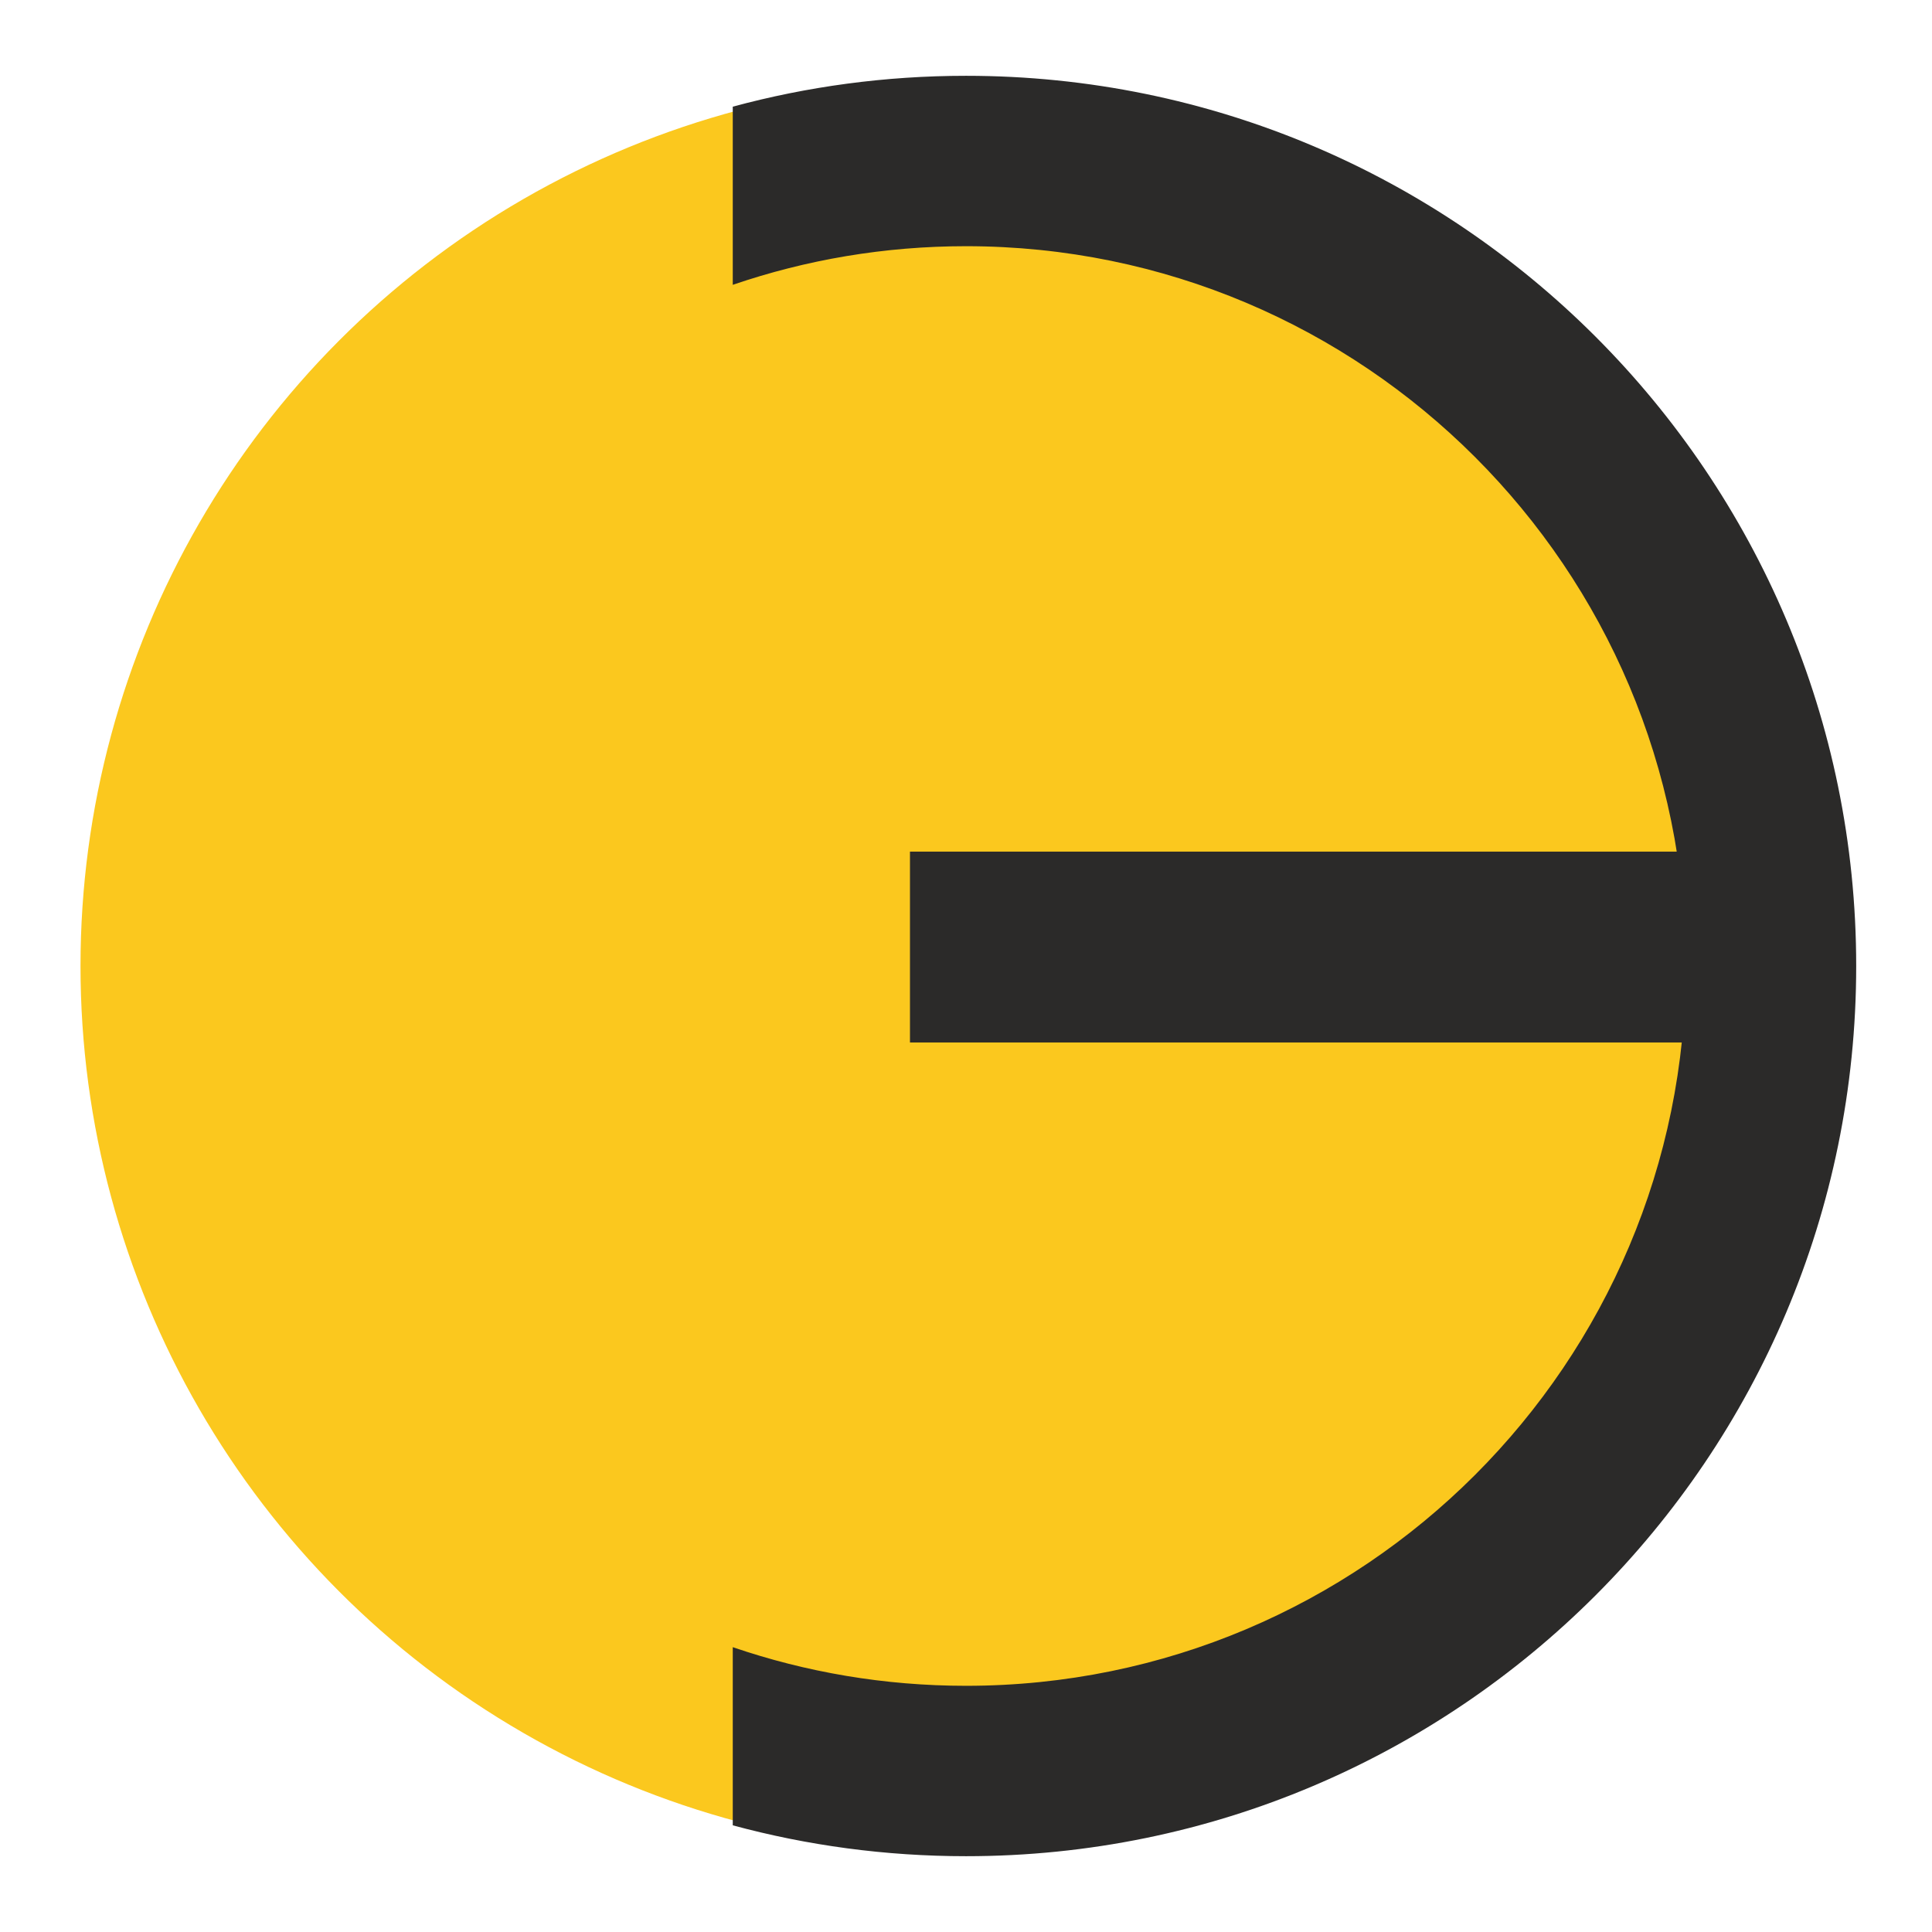 <?xml version="1.0" encoding="UTF-8"?>
<!DOCTYPE svg PUBLIC "-//W3C//DTD SVG 1.1//EN" "http://www.w3.org/Graphics/SVG/1.1/DTD/svg11.dtd">
<!-- Creator: CorelDRAW -->
<svg xmlns="http://www.w3.org/2000/svg" xml:space="preserve" width="120mm" height="120mm" version="1.1" style="shape-rendering:geometricPrecision; text-rendering:geometricPrecision; image-rendering:optimizeQuality; fill-rule:evenodd; clip-rule:evenodd"
viewBox="0 0 12000 12000"
 xmlns:xlink="http://www.w3.org/1999/xlink"
 xmlns:xodm="http://www.corel.com/coreldraw/odm/2003">
 <defs>
  <style type="text/css">
   <![CDATA[
    .fil2 {fill:#2B2A29}
    .fil0 {fill:#FBC81E}
    .fil1 {fill:#2B2A29;fill-rule:nonzero}
   ]]>
  </style>
 </defs>
 <g id="Слой_x0020_1">
  <g id="_2298465534160">
   <ellipse class="fil0" cx="6000" cy="6000" rx="5500" ry="5499.99"/>
   <path class="fil1" d="M6000 470.83c1526.78,0 2909.07,618.89 3909.67,1619.5 1000.61,1000.6 1619.5,2382.89 1619.5,3909.67 0,1526.78 -618.89,2909.07 -1619.5,3909.67 -1000.6,1000.61 -2382.89,1619.5 -3909.67,1619.5 -501.27,0 -986.97,-66.71 -1448.69,-191.74l0 -1106.58c454.33,155.52 941.64,239.98 1448.69,239.98 1234.63,0 2352.36,-500.4 3161.39,-1309.44 809.04,-809.03 1309.44,-1926.76 1309.44,-3161.39 0,-1234.63 -500.4,-2352.36 -1309.44,-3161.39 -809.03,-809.04 -1926.76,-1309.44 -3161.39,-1309.44 -507.05,0 -994.36,84.46 -1448.69,239.98l0 -1106.58c461.72,-125.03 947.42,-191.74 1448.69,-191.74z"/>
   <rect class="fil2" x="5652" y="5289.66" width="5588" height="1185.33"/>
  </g>
 </g>
</svg>
